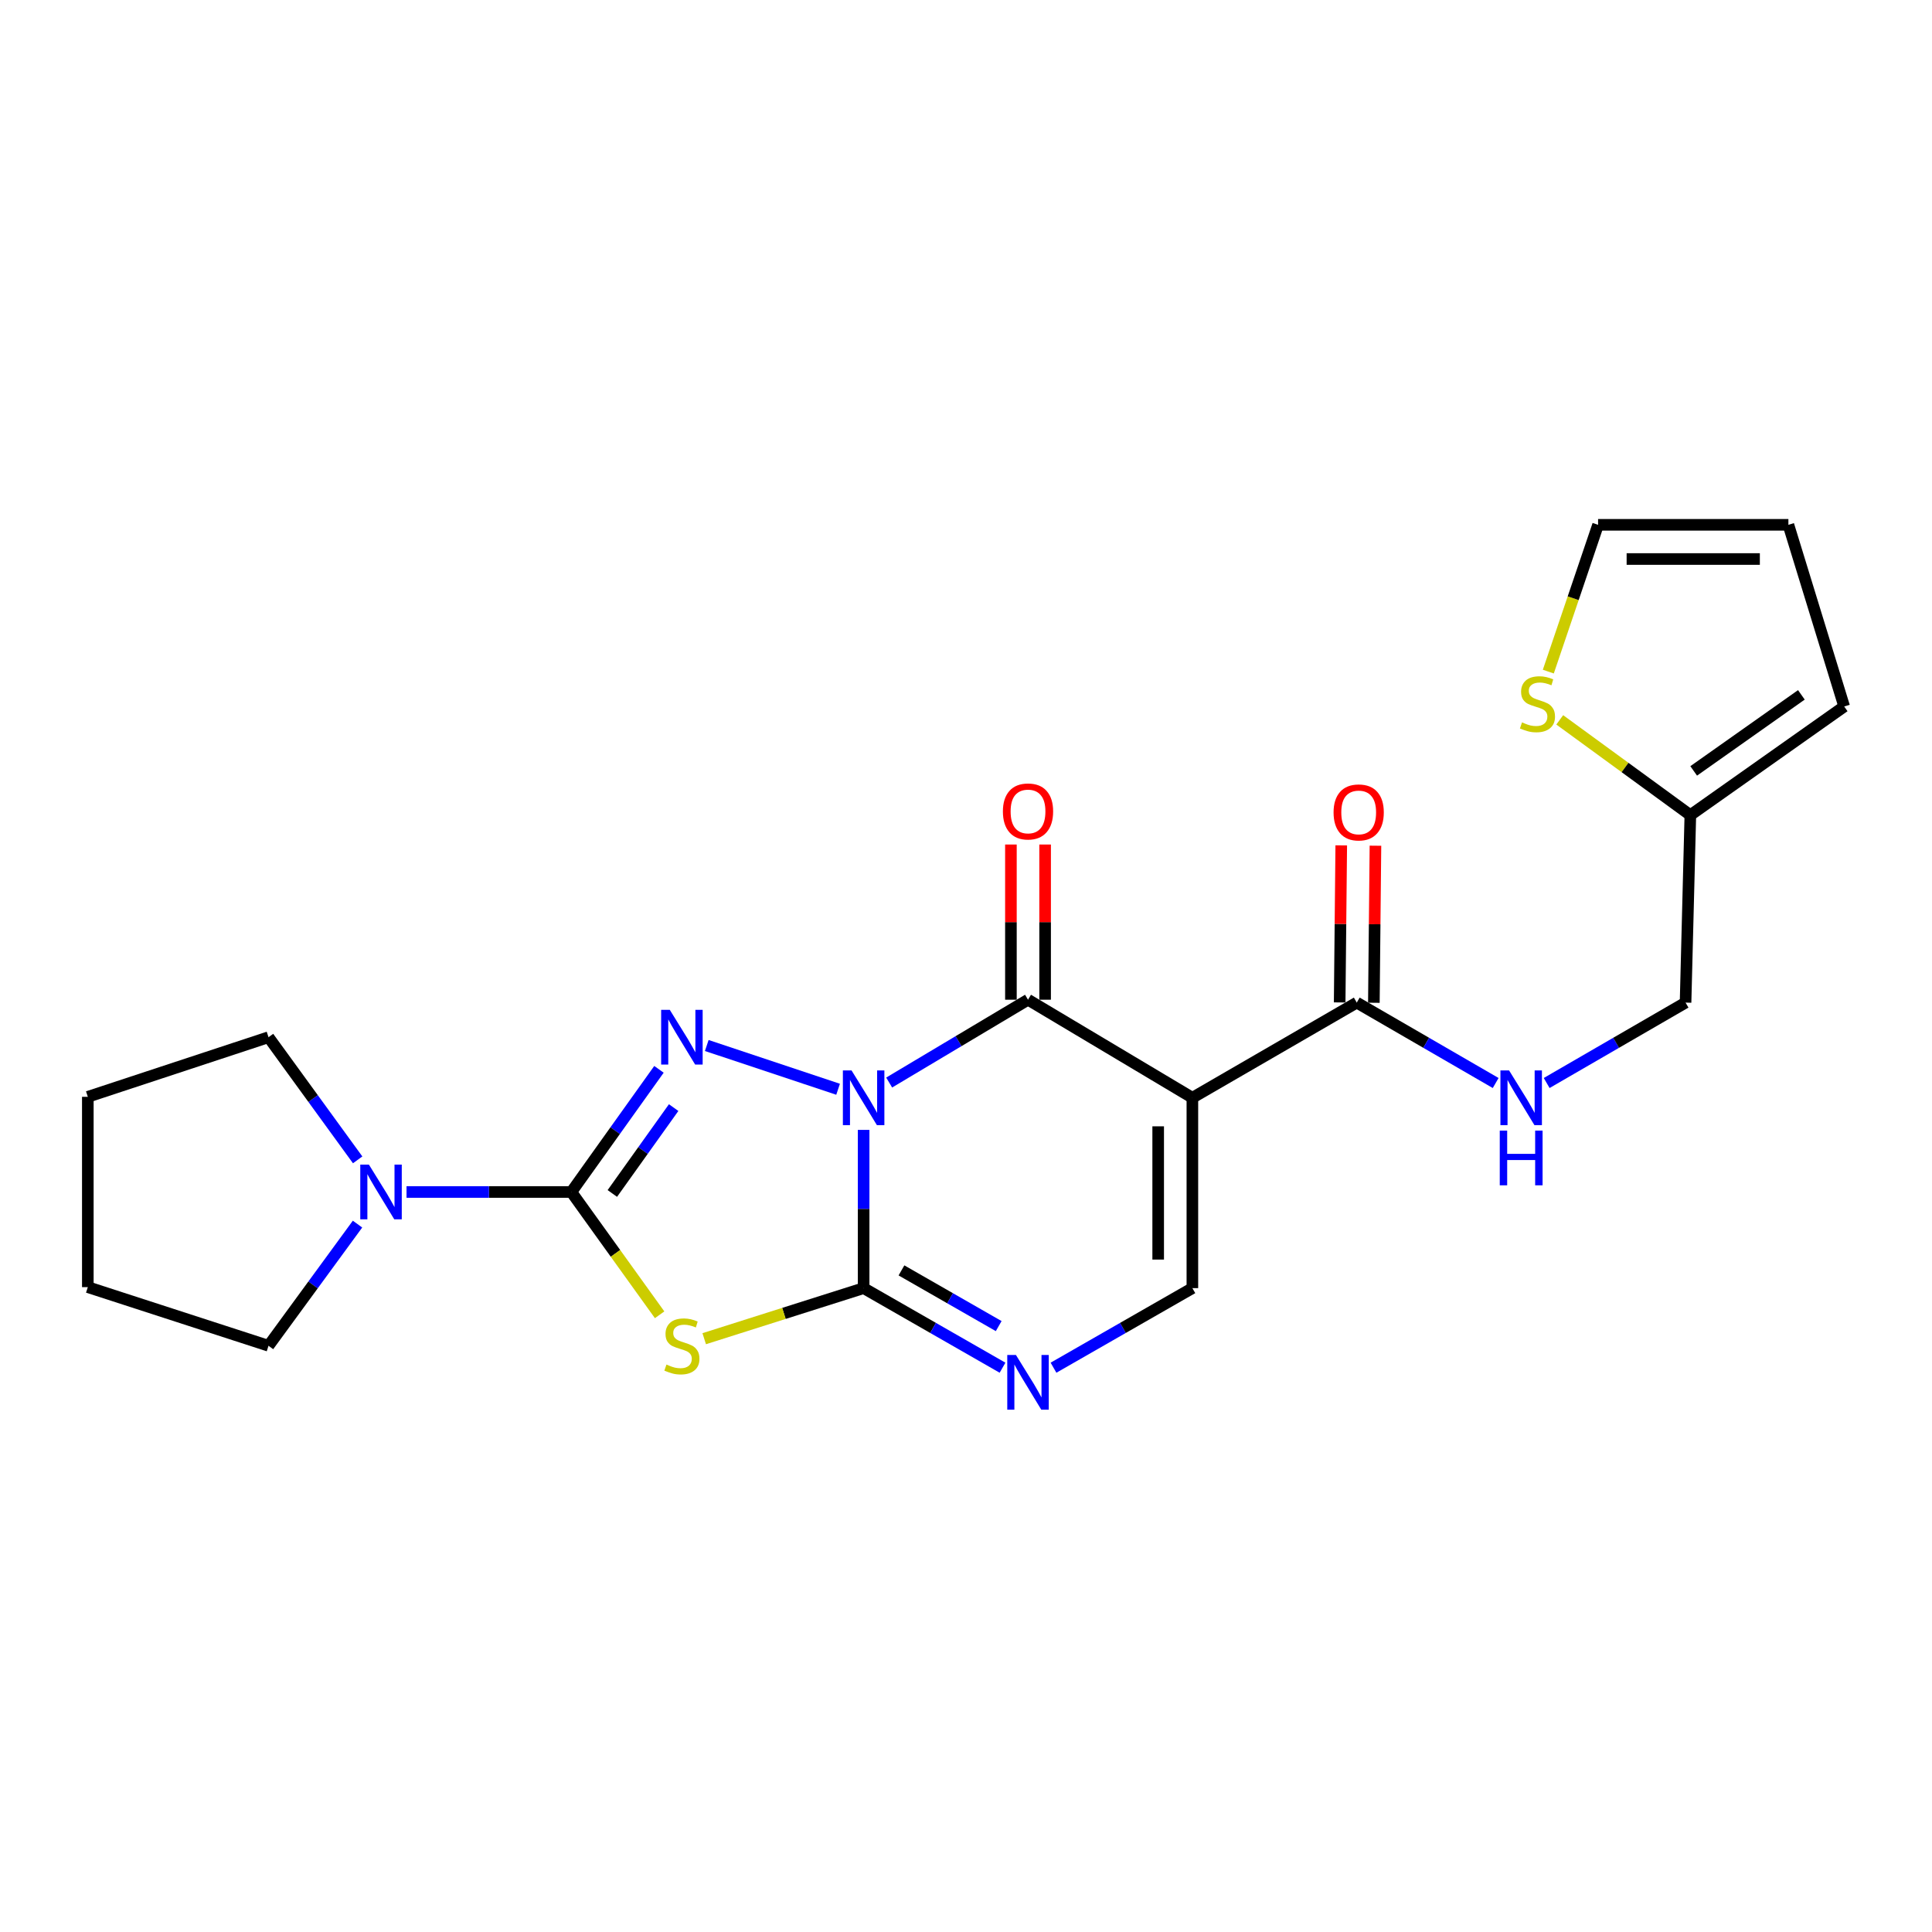 <?xml version='1.0' encoding='iso-8859-1'?>
<svg version='1.1' baseProfile='full'
              xmlns='http://www.w3.org/2000/svg'
                      xmlns:rdkit='http://www.rdkit.org/xml'
                      xmlns:xlink='http://www.w3.org/1999/xlink'
                  xml:space='preserve'
width='1000px' height='1000px' viewBox='0 0 1000 1000'>
<!-- END OF HEADER -->
<rect style='opacity:1.0;fill:#FFFFFF;stroke:none' width='1000' height='1000' x='0' y='0'> </rect>
<path class='bond-0' d='M 447.013,584.828 L 447.013,625.781' style='fill:none;fill-rule:evenodd;stroke:#0000FF;stroke-width:6px;stroke-linecap:butt;stroke-linejoin:miter;stroke-opacity:1' />
<path class='bond-0' d='M 447.013,625.781 L 447.013,666.734' style='fill:none;fill-rule:evenodd;stroke:#000000;stroke-width:6px;stroke-linecap:butt;stroke-linejoin:miter;stroke-opacity:1' />
<path class='bond-1' d='M 433.795,563.801 L 365.82,541.152' style='fill:none;fill-rule:evenodd;stroke:#0000FF;stroke-width:6px;stroke-linecap:butt;stroke-linejoin:miter;stroke-opacity:1' />
<path class='bond-3' d='M 460.23,560.321 L 496.165,538.886' style='fill:none;fill-rule:evenodd;stroke:#0000FF;stroke-width:6px;stroke-linecap:butt;stroke-linejoin:miter;stroke-opacity:1' />
<path class='bond-3' d='M 496.165,538.886 L 532.099,517.451' style='fill:none;fill-rule:evenodd;stroke:#000000;stroke-width:6px;stroke-linecap:butt;stroke-linejoin:miter;stroke-opacity:1' />
<path class='bond-4' d='M 447.013,666.734 L 405.755,679.821' style='fill:none;fill-rule:evenodd;stroke:#000000;stroke-width:6px;stroke-linecap:butt;stroke-linejoin:miter;stroke-opacity:1' />
<path class='bond-4' d='M 405.755,679.821 L 364.497,692.908' style='fill:none;fill-rule:evenodd;stroke:#CCCC00;stroke-width:6px;stroke-linecap:butt;stroke-linejoin:miter;stroke-opacity:1' />
<path class='bond-6' d='M 447.013,666.734 L 482.96,687.329' style='fill:none;fill-rule:evenodd;stroke:#000000;stroke-width:6px;stroke-linecap:butt;stroke-linejoin:miter;stroke-opacity:1' />
<path class='bond-6' d='M 482.96,687.329 L 518.907,707.924' style='fill:none;fill-rule:evenodd;stroke:#0000FF;stroke-width:6px;stroke-linecap:butt;stroke-linejoin:miter;stroke-opacity:1' />
<path class='bond-6' d='M 466.597,657.553 L 491.76,671.969' style='fill:none;fill-rule:evenodd;stroke:#000000;stroke-width:6px;stroke-linecap:butt;stroke-linejoin:miter;stroke-opacity:1' />
<path class='bond-6' d='M 491.76,671.969 L 516.923,686.386' style='fill:none;fill-rule:evenodd;stroke:#0000FF;stroke-width:6px;stroke-linecap:butt;stroke-linejoin:miter;stroke-opacity:1' />
<path class='bond-2' d='M 341.079,553.485 L 318.406,585.229' style='fill:none;fill-rule:evenodd;stroke:#0000FF;stroke-width:6px;stroke-linecap:butt;stroke-linejoin:miter;stroke-opacity:1' />
<path class='bond-2' d='M 318.406,585.229 L 295.734,616.973' style='fill:none;fill-rule:evenodd;stroke:#000000;stroke-width:6px;stroke-linecap:butt;stroke-linejoin:miter;stroke-opacity:1' />
<path class='bond-2' d='M 348.682,573.296 L 332.811,595.517' style='fill:none;fill-rule:evenodd;stroke:#0000FF;stroke-width:6px;stroke-linecap:butt;stroke-linejoin:miter;stroke-opacity:1' />
<path class='bond-2' d='M 332.811,595.517 L 316.941,617.738' style='fill:none;fill-rule:evenodd;stroke:#000000;stroke-width:6px;stroke-linecap:butt;stroke-linejoin:miter;stroke-opacity:1' />
<path class='bond-9' d='M 295.734,616.973 L 253.076,616.973' style='fill:none;fill-rule:evenodd;stroke:#000000;stroke-width:6px;stroke-linecap:butt;stroke-linejoin:miter;stroke-opacity:1' />
<path class='bond-9' d='M 253.076,616.973 L 210.419,616.973' style='fill:none;fill-rule:evenodd;stroke:#0000FF;stroke-width:6px;stroke-linecap:butt;stroke-linejoin:miter;stroke-opacity:1' />
<path class='bond-23' d='M 295.734,616.973 L 318.577,648.751' style='fill:none;fill-rule:evenodd;stroke:#000000;stroke-width:6px;stroke-linecap:butt;stroke-linejoin:miter;stroke-opacity:1' />
<path class='bond-23' d='M 318.577,648.751 L 341.419,680.529' style='fill:none;fill-rule:evenodd;stroke:#CCCC00;stroke-width:6px;stroke-linecap:butt;stroke-linejoin:miter;stroke-opacity:1' />
<path class='bond-5' d='M 532.099,517.451 L 617.174,568.205' style='fill:none;fill-rule:evenodd;stroke:#000000;stroke-width:6px;stroke-linecap:butt;stroke-linejoin:miter;stroke-opacity:1' />
<path class='bond-13' d='M 540.95,517.451 L 540.95,477.287' style='fill:none;fill-rule:evenodd;stroke:#000000;stroke-width:6px;stroke-linecap:butt;stroke-linejoin:miter;stroke-opacity:1' />
<path class='bond-13' d='M 540.95,477.287 L 540.95,437.123' style='fill:none;fill-rule:evenodd;stroke:#FF0000;stroke-width:6px;stroke-linecap:butt;stroke-linejoin:miter;stroke-opacity:1' />
<path class='bond-13' d='M 523.248,517.451 L 523.248,477.287' style='fill:none;fill-rule:evenodd;stroke:#000000;stroke-width:6px;stroke-linecap:butt;stroke-linejoin:miter;stroke-opacity:1' />
<path class='bond-13' d='M 523.248,477.287 L 523.248,437.123' style='fill:none;fill-rule:evenodd;stroke:#FF0000;stroke-width:6px;stroke-linecap:butt;stroke-linejoin:miter;stroke-opacity:1' />
<path class='bond-7' d='M 617.174,568.205 L 617.174,666.734' style='fill:none;fill-rule:evenodd;stroke:#000000;stroke-width:6px;stroke-linecap:butt;stroke-linejoin:miter;stroke-opacity:1' />
<path class='bond-7' d='M 599.473,582.984 L 599.473,651.954' style='fill:none;fill-rule:evenodd;stroke:#000000;stroke-width:6px;stroke-linecap:butt;stroke-linejoin:miter;stroke-opacity:1' />
<path class='bond-8' d='M 617.174,568.205 L 702.26,518.946' style='fill:none;fill-rule:evenodd;stroke:#000000;stroke-width:6px;stroke-linecap:butt;stroke-linejoin:miter;stroke-opacity:1' />
<path class='bond-24' d='M 545.29,707.923 L 581.232,687.328' style='fill:none;fill-rule:evenodd;stroke:#0000FF;stroke-width:6px;stroke-linecap:butt;stroke-linejoin:miter;stroke-opacity:1' />
<path class='bond-24' d='M 581.232,687.328 L 617.174,666.734' style='fill:none;fill-rule:evenodd;stroke:#000000;stroke-width:6px;stroke-linecap:butt;stroke-linejoin:miter;stroke-opacity:1' />
<path class='bond-10' d='M 702.26,518.946 L 738.208,539.755' style='fill:none;fill-rule:evenodd;stroke:#000000;stroke-width:6px;stroke-linecap:butt;stroke-linejoin:miter;stroke-opacity:1' />
<path class='bond-10' d='M 738.208,539.755 L 774.157,560.565' style='fill:none;fill-rule:evenodd;stroke:#0000FF;stroke-width:6px;stroke-linecap:butt;stroke-linejoin:miter;stroke-opacity:1' />
<path class='bond-15' d='M 711.11,519.035 L 711.52,478.387' style='fill:none;fill-rule:evenodd;stroke:#000000;stroke-width:6px;stroke-linecap:butt;stroke-linejoin:miter;stroke-opacity:1' />
<path class='bond-15' d='M 711.52,478.387 L 711.929,437.739' style='fill:none;fill-rule:evenodd;stroke:#FF0000;stroke-width:6px;stroke-linecap:butt;stroke-linejoin:miter;stroke-opacity:1' />
<path class='bond-15' d='M 693.409,518.856 L 693.819,478.209' style='fill:none;fill-rule:evenodd;stroke:#000000;stroke-width:6px;stroke-linecap:butt;stroke-linejoin:miter;stroke-opacity:1' />
<path class='bond-15' d='M 693.819,478.209 L 694.229,437.561' style='fill:none;fill-rule:evenodd;stroke:#FF0000;stroke-width:6px;stroke-linecap:butt;stroke-linejoin:miter;stroke-opacity:1' />
<path class='bond-19' d='M 185.053,633.598 L 162.02,665.084' style='fill:none;fill-rule:evenodd;stroke:#0000FF;stroke-width:6px;stroke-linecap:butt;stroke-linejoin:miter;stroke-opacity:1' />
<path class='bond-19' d='M 162.02,665.084 L 138.987,696.571' style='fill:none;fill-rule:evenodd;stroke:#000000;stroke-width:6px;stroke-linecap:butt;stroke-linejoin:miter;stroke-opacity:1' />
<path class='bond-20' d='M 185.124,600.337 L 162.055,568.6' style='fill:none;fill-rule:evenodd;stroke:#0000FF;stroke-width:6px;stroke-linecap:butt;stroke-linejoin:miter;stroke-opacity:1' />
<path class='bond-20' d='M 162.055,568.6 L 138.987,536.864' style='fill:none;fill-rule:evenodd;stroke:#000000;stroke-width:6px;stroke-linecap:butt;stroke-linejoin:miter;stroke-opacity:1' />
<path class='bond-18' d='M 800.553,560.564 L 836.496,539.755' style='fill:none;fill-rule:evenodd;stroke:#0000FF;stroke-width:6px;stroke-linecap:butt;stroke-linejoin:miter;stroke-opacity:1' />
<path class='bond-18' d='M 836.496,539.755 L 872.44,518.946' style='fill:none;fill-rule:evenodd;stroke:#000000;stroke-width:6px;stroke-linecap:butt;stroke-linejoin:miter;stroke-opacity:1' />
<path class='bond-11' d='M 807.321,372.596 L 841.12,397.254' style='fill:none;fill-rule:evenodd;stroke:#CCCC00;stroke-width:6px;stroke-linecap:butt;stroke-linejoin:miter;stroke-opacity:1' />
<path class='bond-11' d='M 841.12,397.254 L 874.918,421.912' style='fill:none;fill-rule:evenodd;stroke:#000000;stroke-width:6px;stroke-linecap:butt;stroke-linejoin:miter;stroke-opacity:1' />
<path class='bond-14' d='M 801.407,347.622 L 814.285,309.634' style='fill:none;fill-rule:evenodd;stroke:#CCCC00;stroke-width:6px;stroke-linecap:butt;stroke-linejoin:miter;stroke-opacity:1' />
<path class='bond-14' d='M 814.285,309.634 L 827.163,271.646' style='fill:none;fill-rule:evenodd;stroke:#000000;stroke-width:6px;stroke-linecap:butt;stroke-linejoin:miter;stroke-opacity:1' />
<path class='bond-12' d='M 874.918,421.912 L 872.44,518.946' style='fill:none;fill-rule:evenodd;stroke:#000000;stroke-width:6px;stroke-linecap:butt;stroke-linejoin:miter;stroke-opacity:1' />
<path class='bond-16' d='M 874.918,421.912 L 954.545,365.68' style='fill:none;fill-rule:evenodd;stroke:#000000;stroke-width:6px;stroke-linecap:butt;stroke-linejoin:miter;stroke-opacity:1' />
<path class='bond-16' d='M 876.651,399.018 L 932.39,359.655' style='fill:none;fill-rule:evenodd;stroke:#000000;stroke-width:6px;stroke-linecap:butt;stroke-linejoin:miter;stroke-opacity:1' />
<path class='bond-26' d='M 827.163,271.646 L 925.672,271.646' style='fill:none;fill-rule:evenodd;stroke:#000000;stroke-width:6px;stroke-linecap:butt;stroke-linejoin:miter;stroke-opacity:1' />
<path class='bond-26' d='M 841.94,289.347 L 910.896,289.347' style='fill:none;fill-rule:evenodd;stroke:#000000;stroke-width:6px;stroke-linecap:butt;stroke-linejoin:miter;stroke-opacity:1' />
<path class='bond-17' d='M 954.545,365.68 L 925.672,271.646' style='fill:none;fill-rule:evenodd;stroke:#000000;stroke-width:6px;stroke-linecap:butt;stroke-linejoin:miter;stroke-opacity:1' />
<path class='bond-22' d='M 138.987,696.571 L 45.455,666.222' style='fill:none;fill-rule:evenodd;stroke:#000000;stroke-width:6px;stroke-linecap:butt;stroke-linejoin:miter;stroke-opacity:1' />
<path class='bond-21' d='M 138.987,536.864 L 45.455,567.713' style='fill:none;fill-rule:evenodd;stroke:#000000;stroke-width:6px;stroke-linecap:butt;stroke-linejoin:miter;stroke-opacity:1' />
<path class='bond-25' d='M 45.455,567.713 L 45.455,666.222' style='fill:none;fill-rule:evenodd;stroke:#000000;stroke-width:6px;stroke-linecap:butt;stroke-linejoin:miter;stroke-opacity:1' />
<path  class='atom-0' d='M 440.753 554.045
L 450.033 569.045
Q 450.953 570.525, 452.433 573.205
Q 453.913 575.885, 453.993 576.045
L 453.993 554.045
L 457.753 554.045
L 457.753 582.365
L 453.873 582.365
L 443.913 565.965
Q 442.753 564.045, 441.513 561.845
Q 440.313 559.645, 439.953 558.965
L 439.953 582.365
L 436.273 582.365
L 436.273 554.045
L 440.753 554.045
' fill='#0000FF'/>
<path  class='atom-2' d='M 346.69 522.704
L 355.97 537.704
Q 356.89 539.184, 358.37 541.864
Q 359.85 544.544, 359.93 544.704
L 359.93 522.704
L 363.69 522.704
L 363.69 551.024
L 359.81 551.024
L 349.85 534.624
Q 348.69 532.704, 347.45 530.504
Q 346.25 528.304, 345.89 527.624
L 345.89 551.024
L 342.21 551.024
L 342.21 522.704
L 346.69 522.704
' fill='#0000FF'/>
<path  class='atom-5' d='M 344.95 706.291
Q 345.27 706.411, 346.59 706.971
Q 347.91 707.531, 349.35 707.891
Q 350.83 708.211, 352.27 708.211
Q 354.95 708.211, 356.51 706.931
Q 358.07 705.611, 358.07 703.331
Q 358.07 701.771, 357.27 700.811
Q 356.51 699.851, 355.31 699.331
Q 354.11 698.811, 352.11 698.211
Q 349.59 697.451, 348.07 696.731
Q 346.59 696.011, 345.51 694.491
Q 344.47 692.971, 344.47 690.411
Q 344.47 686.851, 346.87 684.651
Q 349.31 682.451, 354.11 682.451
Q 357.39 682.451, 361.11 684.011
L 360.19 687.091
Q 356.79 685.691, 354.23 685.691
Q 351.47 685.691, 349.95 686.851
Q 348.43 687.971, 348.47 689.931
Q 348.47 691.451, 349.23 692.371
Q 350.03 693.291, 351.15 693.811
Q 352.31 694.331, 354.23 694.931
Q 356.79 695.731, 358.31 696.531
Q 359.83 697.331, 360.91 698.971
Q 362.03 700.571, 362.03 703.331
Q 362.03 707.251, 359.39 709.371
Q 356.79 711.451, 352.43 711.451
Q 349.91 711.451, 347.99 710.891
Q 346.11 710.371, 343.87 709.451
L 344.95 706.291
' fill='#CCCC00'/>
<path  class='atom-7' d='M 525.839 701.322
L 535.119 716.322
Q 536.039 717.802, 537.519 720.482
Q 538.999 723.162, 539.079 723.322
L 539.079 701.322
L 542.839 701.322
L 542.839 729.642
L 538.959 729.642
L 528.999 713.242
Q 527.839 711.322, 526.599 709.122
Q 525.399 706.922, 525.039 706.242
L 525.039 729.642
L 521.359 729.642
L 521.359 701.322
L 525.839 701.322
' fill='#0000FF'/>
<path  class='atom-10' d='M 190.956 602.813
L 200.236 617.813
Q 201.156 619.293, 202.636 621.973
Q 204.116 624.653, 204.196 624.813
L 204.196 602.813
L 207.956 602.813
L 207.956 631.133
L 204.076 631.133
L 194.116 614.733
Q 192.956 612.813, 191.716 610.613
Q 190.516 608.413, 190.156 607.733
L 190.156 631.133
L 186.476 631.133
L 186.476 602.813
L 190.956 602.813
' fill='#0000FF'/>
<path  class='atom-11' d='M 781.095 554.045
L 790.375 569.045
Q 791.295 570.525, 792.775 573.205
Q 794.255 575.885, 794.335 576.045
L 794.335 554.045
L 798.095 554.045
L 798.095 582.365
L 794.215 582.365
L 784.255 565.965
Q 783.095 564.045, 781.855 561.845
Q 780.655 559.645, 780.295 558.965
L 780.295 582.365
L 776.615 582.365
L 776.615 554.045
L 781.095 554.045
' fill='#0000FF'/>
<path  class='atom-11' d='M 776.275 585.197
L 780.115 585.197
L 780.115 597.237
L 794.595 597.237
L 794.595 585.197
L 798.435 585.197
L 798.435 613.517
L 794.595 613.517
L 794.595 600.437
L 780.115 600.437
L 780.115 613.517
L 776.275 613.517
L 776.275 585.197
' fill='#0000FF'/>
<path  class='atom-12' d='M 787.792 373.905
Q 788.112 374.025, 789.432 374.585
Q 790.752 375.145, 792.192 375.505
Q 793.672 375.825, 795.112 375.825
Q 797.792 375.825, 799.352 374.545
Q 800.912 373.225, 800.912 370.945
Q 800.912 369.385, 800.112 368.425
Q 799.352 367.465, 798.152 366.945
Q 796.952 366.425, 794.952 365.825
Q 792.432 365.065, 790.912 364.345
Q 789.432 363.625, 788.352 362.105
Q 787.312 360.585, 787.312 358.025
Q 787.312 354.465, 789.712 352.265
Q 792.152 350.065, 796.952 350.065
Q 800.232 350.065, 803.952 351.625
L 803.032 354.705
Q 799.632 353.305, 797.072 353.305
Q 794.312 353.305, 792.792 354.465
Q 791.272 355.585, 791.312 357.545
Q 791.312 359.065, 792.072 359.985
Q 792.872 360.905, 793.992 361.425
Q 795.152 361.945, 797.072 362.545
Q 799.632 363.345, 801.152 364.145
Q 802.672 364.945, 803.752 366.585
Q 804.872 368.185, 804.872 370.945
Q 804.872 374.865, 802.232 376.985
Q 799.632 379.065, 795.272 379.065
Q 792.752 379.065, 790.832 378.505
Q 788.952 377.985, 786.712 377.065
L 787.792 373.905
' fill='#CCCC00'/>
<path  class='atom-14' d='M 519.099 420.005
Q 519.099 413.205, 522.459 409.405
Q 525.819 405.605, 532.099 405.605
Q 538.379 405.605, 541.739 409.405
Q 545.099 413.205, 545.099 420.005
Q 545.099 426.885, 541.699 430.805
Q 538.299 434.685, 532.099 434.685
Q 525.859 434.685, 522.459 430.805
Q 519.099 426.925, 519.099 420.005
M 532.099 431.485
Q 536.419 431.485, 538.739 428.605
Q 541.099 425.685, 541.099 420.005
Q 541.099 414.445, 538.739 411.645
Q 536.419 408.805, 532.099 408.805
Q 527.779 408.805, 525.419 411.605
Q 523.099 414.405, 523.099 420.005
Q 523.099 425.725, 525.419 428.605
Q 527.779 431.485, 532.099 431.485
' fill='#FF0000'/>
<path  class='atom-16' d='M 690.253 420.507
Q 690.253 413.707, 693.613 409.907
Q 696.973 406.107, 703.253 406.107
Q 709.533 406.107, 712.893 409.907
Q 716.253 413.707, 716.253 420.507
Q 716.253 427.387, 712.853 431.307
Q 709.453 435.187, 703.253 435.187
Q 697.013 435.187, 693.613 431.307
Q 690.253 427.427, 690.253 420.507
M 703.253 431.987
Q 707.573 431.987, 709.893 429.107
Q 712.253 426.187, 712.253 420.507
Q 712.253 414.947, 709.893 412.147
Q 707.573 409.307, 703.253 409.307
Q 698.933 409.307, 696.573 412.107
Q 694.253 414.907, 694.253 420.507
Q 694.253 426.227, 696.573 429.107
Q 698.933 431.987, 703.253 431.987
' fill='#FF0000'/>
</svg>
